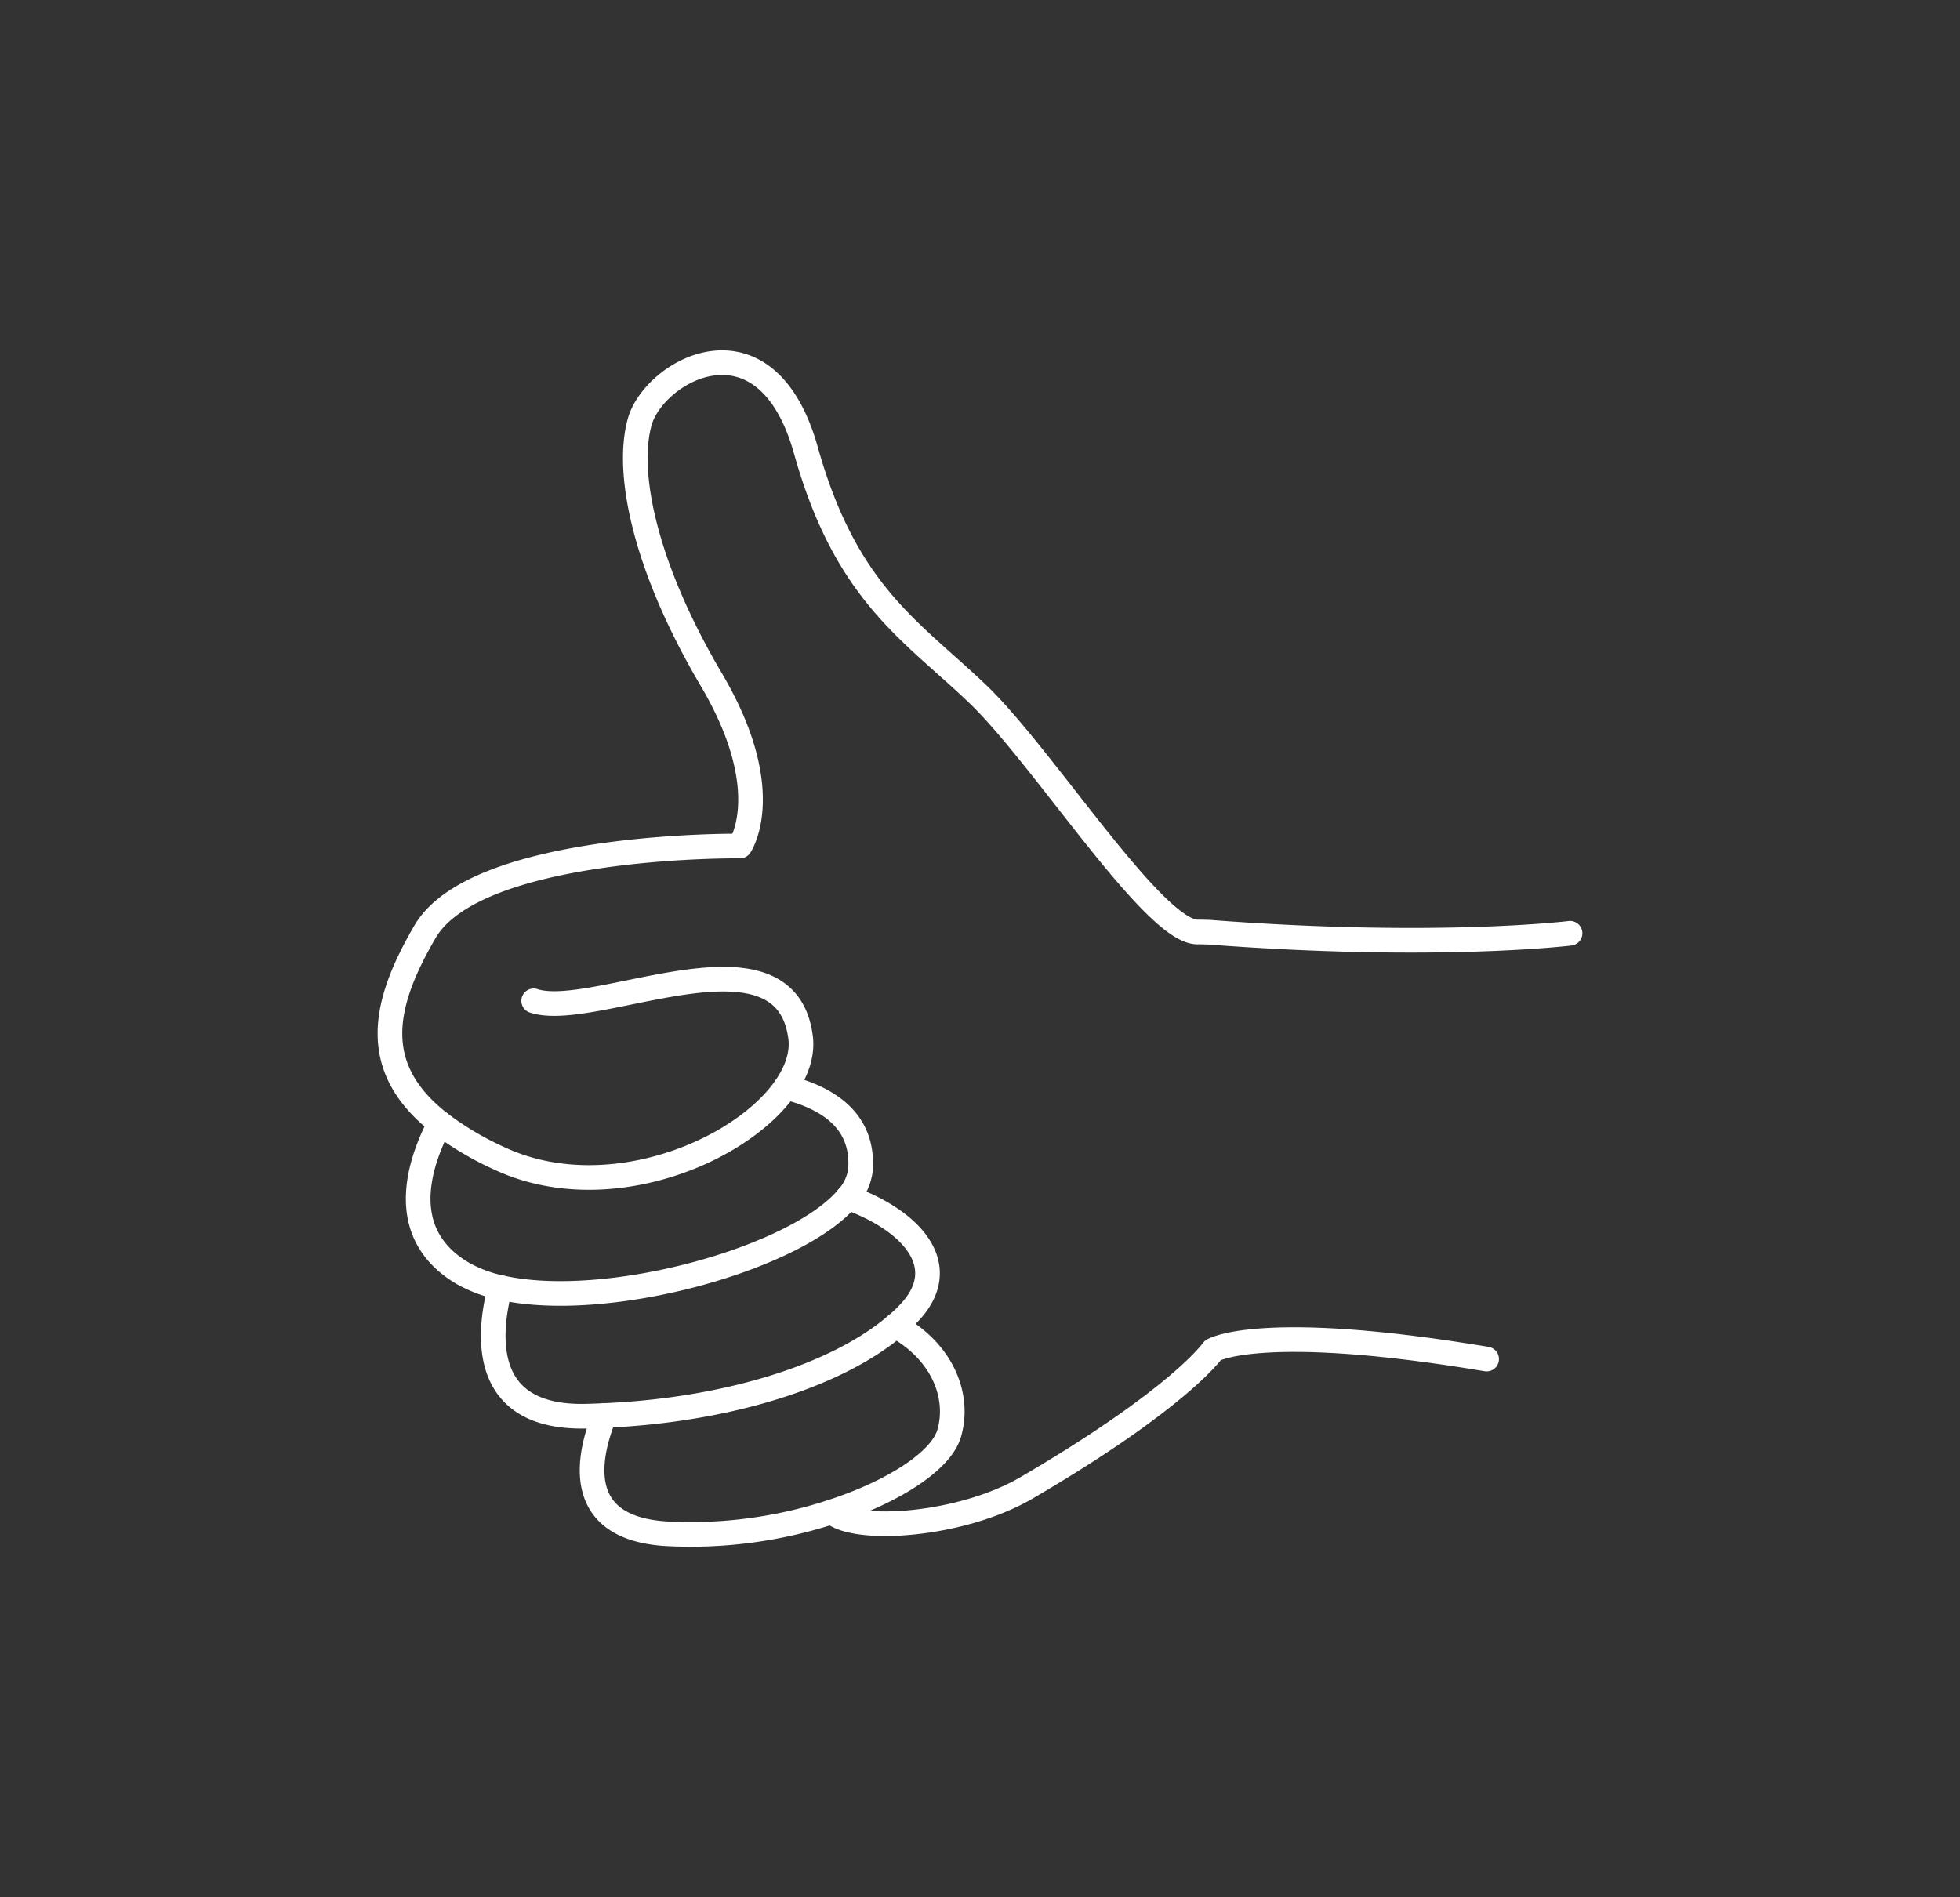 <svg id="Esiplaan" xmlns="http://www.w3.org/2000/svg" viewBox="0 0 318.154 308"><rect x="0" y="0" width="318.154" height="308" fill="#333333" stroke="none"/><defs><style>.cls-1{fill:none;stroke:#fff;stroke-linecap:round;stroke-linejoin:round;stroke-width:4px;}</style></defs><path class="cls-1" d="M254.855,151.511s-21.538,2.667-58.566-.171h-.03c-.56-.02-1.13-.03-1.71-.04-6.99.47-25.13-28.37-35.81-38.6-10.7-10.25-21.4-16.28-27.91-39.55-6.51-23.26-24.65-13.01-26.99-4.65-2.33,8.37.93,23.72,11.64,41.86,10.7,18.15,4.64,26.99,4.64,26.99s-42.79-.48-51.15,13.95c-6.88,11.81-9.05,22.08,2.44,31.04a49.934,49.934,0,0,0,9.64,5.72c17.28,8.07,39.19-.98,46.49-11.55,1.93-2.81,2.83-5.73,2.36-8.46-2.79-18.61-33.5-2.33-43.27-5.57"/><path class="cls-1" d="M134.998,245.45c3.9,3.49,21.087,2.266,31.63-3.9,24.984-14.611,30.25-22.34,30.25-22.34s7.72-4.725,44.438,1.429"/><path class="cls-1" d="M71.413,182.341c-3.651,6.984-6.962,17.983,3.583,24.31a21.469,21.469,0,0,0,6.191,2.358c17.144,3.946,48.143-4.649,56.42-14.604a8.143,8.143,0,0,0,2.064-4.49c.567-7.846-5.102-11.633-12.132-13.402"/><path class="cls-1" d="M81.186,209.009c-2.018,7.687-3.197,21.225,13.81,20.908,1.043-.023,2.086-.068,3.129-.113,20.568-.907,38.006-6.712,47.236-14.581a24.05,24.05,0,0,0,2.2-2.064c7.075-7.438.748-14.899-9.955-18.754"/><path class="cls-1" d="M98.126,229.804c-2.744,6.78-5.057,18.209,9.91,19.185a73.539,73.539,0,0,0,26.963-3.538c10.182-3.311,17.779-8.322,19.071-12.744,1.701-5.805-.816-13.085-8.708-17.484"/></svg>